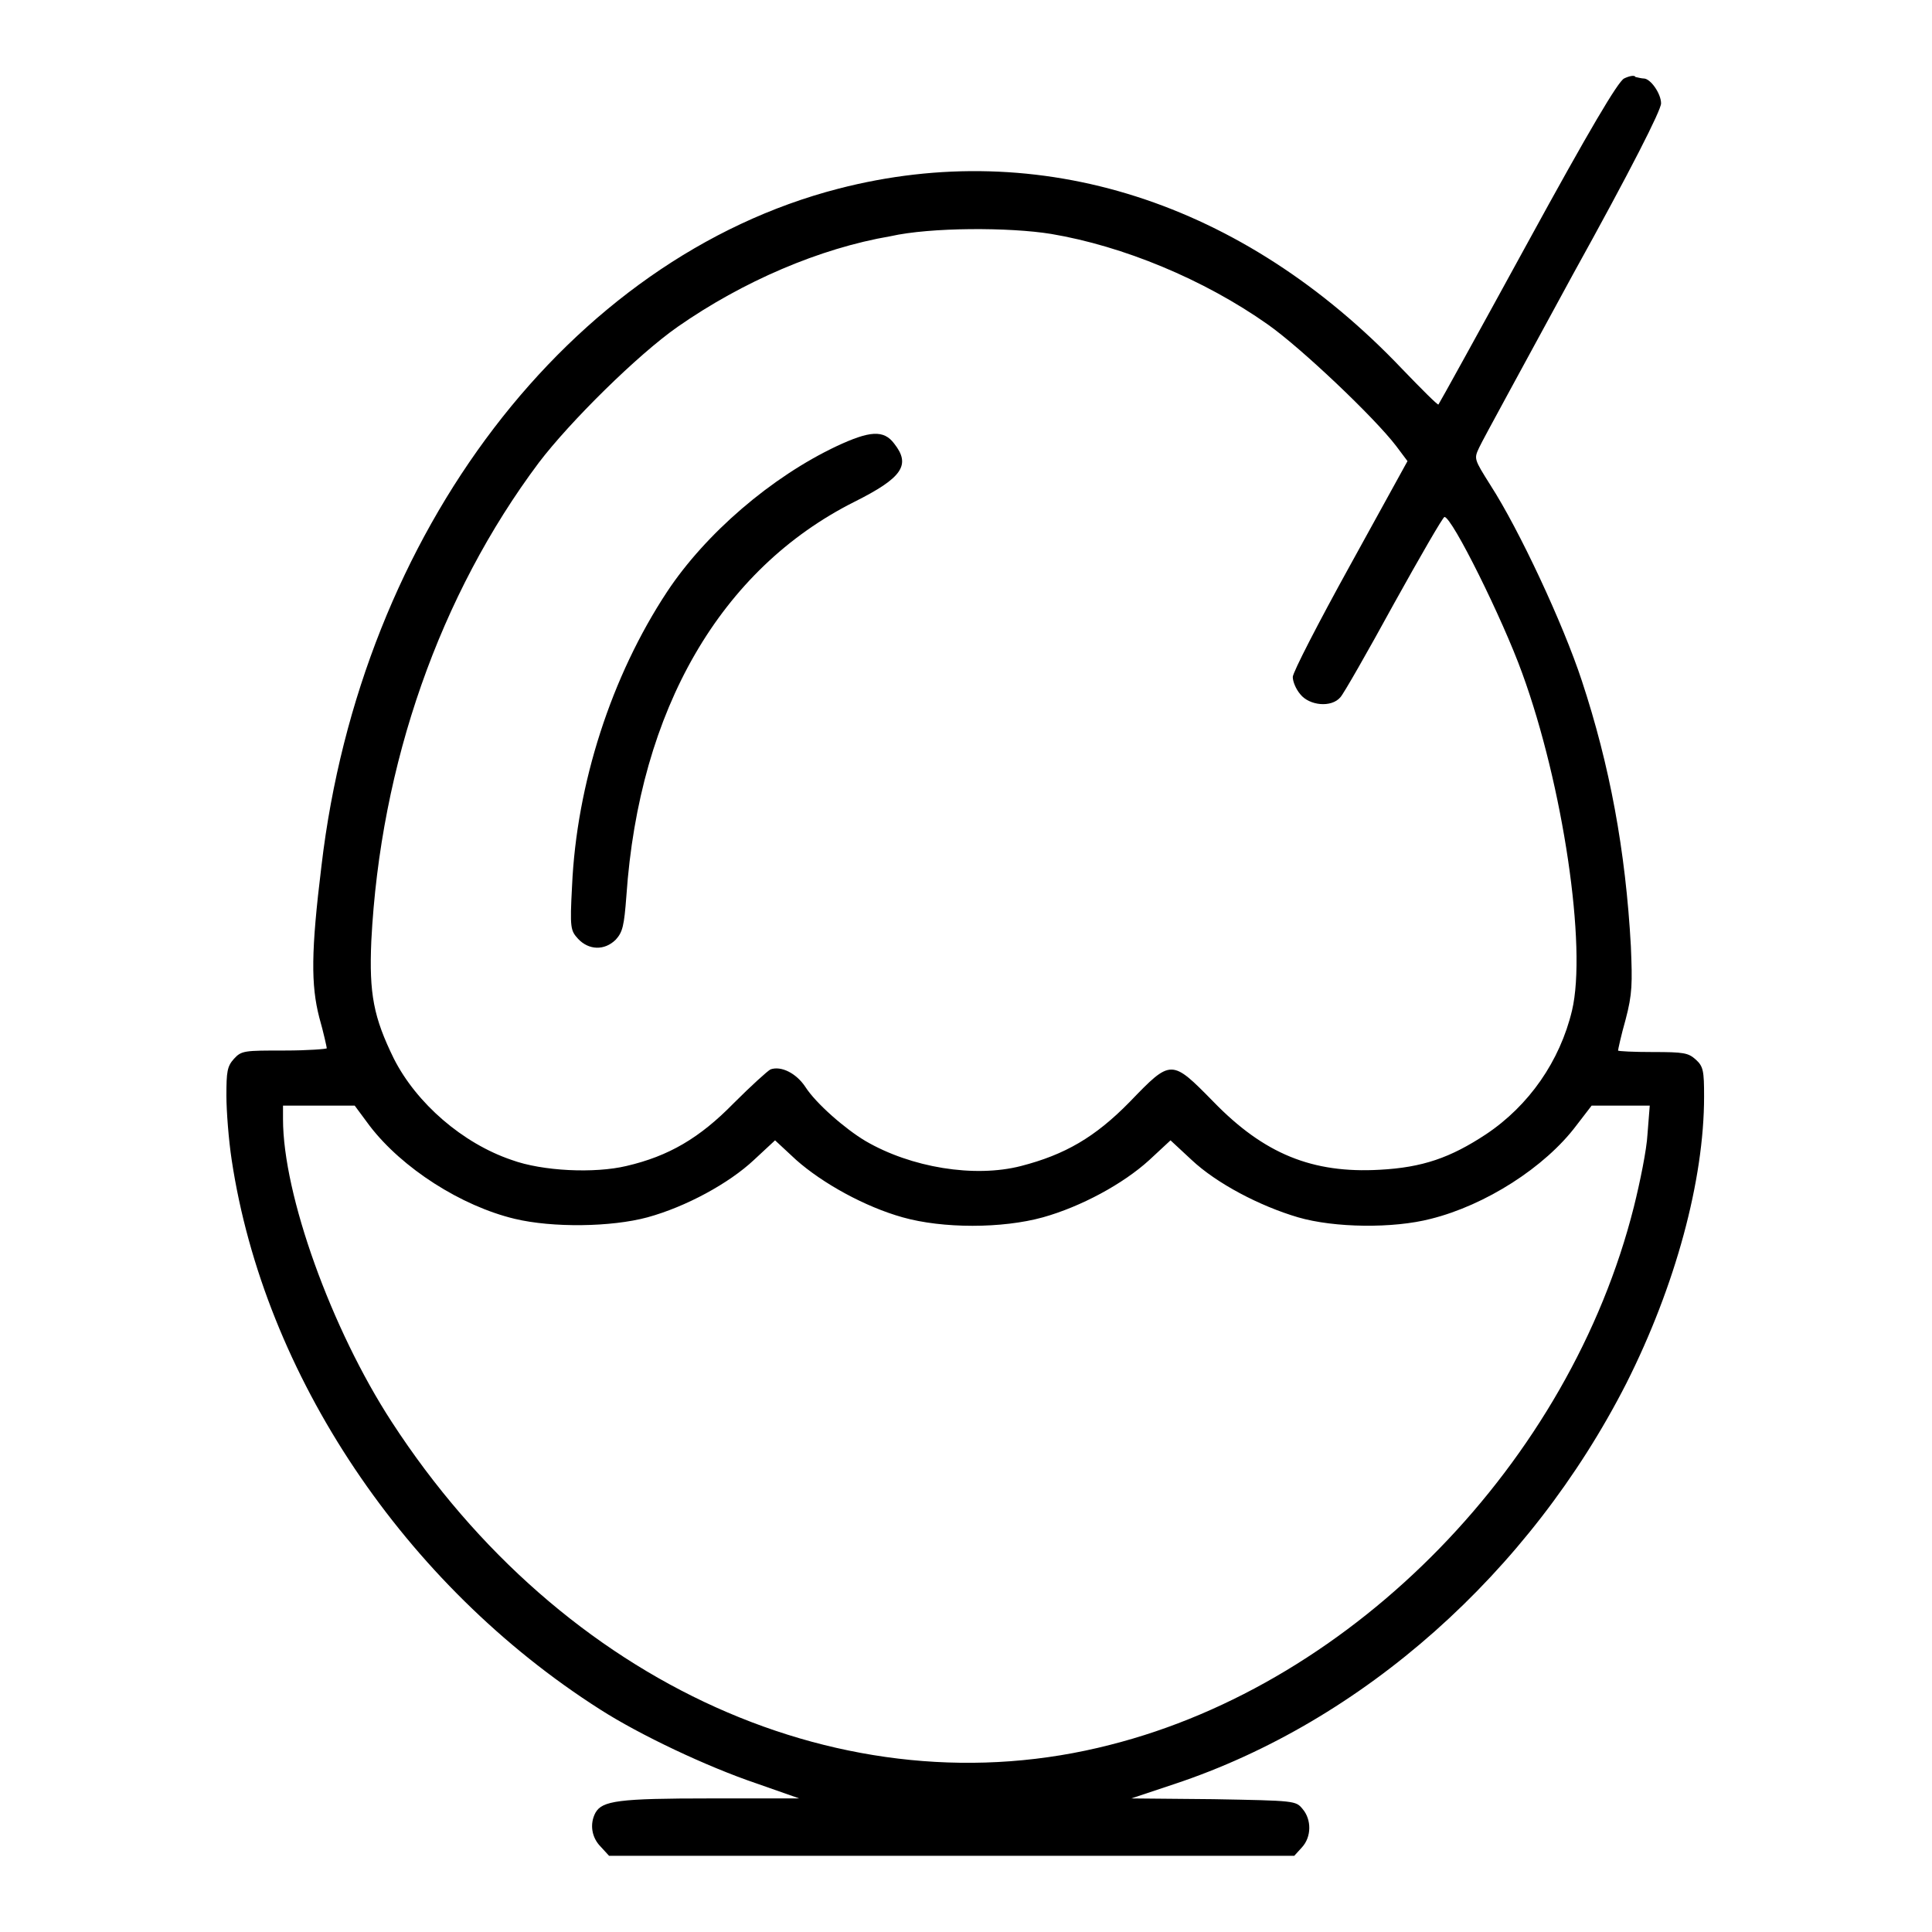 <?xml version="1.0" encoding="utf-8"?>
<!-- Svg Vector Icons : http://www.onlinewebfonts.com/icon -->
<!DOCTYPE svg PUBLIC "-//W3C//DTD SVG 1.1//EN" "http://www.w3.org/Graphics/SVG/1.1/DTD/svg11.dtd">
<svg version="1.1" xmlns="http://www.w3.org/2000/svg" xmlns:xlink="http://www.w3.org/1999/xlink" x="0px" y="0px" viewBox="0 0 256 256" enable-background="new 0 0 256 256" xml:space="preserve">
<g><g><g><path fill="#000000" d="M215.2,10.4c-0.8,0.4-4.6,6.8-12.8,21.8c-6.4,11.7-11.7,21.3-11.8,21.4c-0.1,0.1-2.2-2-4.8-4.7c-21.1-22.2-48-30.8-74.7-23.9c-35.6,9.2-63.3,45.5-68.5,89.7c-1.4,11.4-1.4,15.8-0.3,20.1c0.6,2.1,1,4,1,4.1c0,0.1-2.5,0.3-5.6,0.3c-5.3,0-5.7,0-6.7,1.1c-0.9,1-1,1.7-1,4.9c0,2,0.3,5.9,0.7,8.5c4.3,28.5,22.9,56.3,48.8,72.8c5.3,3.4,14.2,7.6,20.7,9.8l5.7,2H94.1c-12.1,0-14.3,0.3-15.2,1.9c-0.8,1.5-0.5,3.3,0.7,4.5l1.1,1.2h45.4h45.4l1-1.1c1.3-1.4,1.3-3.7,0.1-5.1c-0.9-1.1-1-1.1-11.8-1.3l-10.9-0.1l5.7-1.9c25-8.3,47.1-28,59.9-53.1c6.5-12.9,10.3-26.9,10.3-38c0-3.4-0.1-4-1.1-4.9c-1-0.9-1.6-1-5.7-1c-2.5,0-4.6-0.1-4.6-0.2c0-0.1,0.4-2,1-4.1c0.9-3.4,0.9-4.8,0.7-9.7c-0.7-12.7-2.8-24-6.5-35.2c-2.5-7.6-8.3-20-12.1-25.9c-2.2-3.5-2.2-3.5-1.5-5c0.4-0.9,6-11.1,12.4-22.9c7.7-13.9,11.7-21.8,11.7-22.7c0-1.3-1.4-3.3-2.3-3.3c-0.2,0-0.7-0.1-1.1-0.2C216.6,9.9,215.8,10.1,215.2,10.4z M139.3,31c9.5,1.6,20.2,6,28.7,12c4.4,3.1,14.1,12.3,17,16.1l1.5,2l-7.6,13.8c-4.2,7.6-7.6,14.2-7.6,14.8c0,0.6,0.4,1.6,1,2.3c1.2,1.5,4.1,1.8,5.3,0.4c0.4-0.4,3.6-6,7.1-12.4c3.5-6.3,6.5-11.5,6.7-11.5c1,0,7.7,13.5,10.3,20.7c5.4,14.8,8.6,36.3,6.6,44.7c-1.6,6.7-5.7,12.6-11.4,16.4c-4.7,3.1-8.4,4.4-14.1,4.7c-8.9,0.5-15.3-2.1-22-9c-5.6-5.7-5.6-5.7-11.1,0c-4.6,4.7-8.6,7-14.4,8.5c-6.2,1.6-14.6,0.2-20.6-3.3c-2.7-1.6-6.6-5-8-7.2c-1.2-1.8-3.2-2.8-4.6-2.3c-0.4,0.2-2.6,2.2-4.9,4.5c-4.5,4.6-8.6,7-14.2,8.3c-4.2,1-11.1,0.7-15.2-0.8c-6.5-2.2-12.6-7.5-15.6-13.4c-2.7-5.5-3.3-8.6-3-15.6c1.2-23.5,9.1-45.9,22.2-63.4c4.1-5.4,13.1-14.3,18.4-18c8.6-6,18.8-10.4,28.2-12C123.3,30.1,133.8,30.1,139.3,31z M49,149.2c4.3,5.6,12.1,10.6,19.2,12.3c5,1.2,12.8,1.1,17.6-0.2c5.1-1.4,10.8-4.5,14.1-7.6l2.8-2.6l2.8,2.6c3.5,3.1,9.1,6.2,14.1,7.6c5.3,1.5,13.2,1.5,18.6,0c5-1.4,10.6-4.4,14.1-7.6l2.8-2.6l2.8,2.6c3.3,3.1,9,6.1,14.1,7.6c4.8,1.4,12.6,1.5,17.6,0.2c7.2-1.8,15.1-6.8,19.3-12.4l2-2.6h3.9h3.8l-0.3,3.8c-0.1,2-1,6.4-1.8,9.6c-8.5,33.8-37,63.1-69.4,71.3c-35,9-72.6-8-95.2-42.8c-8-12.3-14.4-30.1-14.4-40.1v-1.8h4.7H47L49,149.2z"/><path fill="#000000" d="M110.9,59.1c-8.7,4.1-17.4,11.6-22.5,19.3c-7.4,11.2-12,25.5-12.6,39c-0.3,5.6-0.2,5.9,0.8,7c1.4,1.5,3.5,1.6,5,0.1c0.9-1,1.1-1.8,1.4-5.8c1.7-24.7,12.5-43.3,30.2-52.2c6.4-3.2,7.5-4.9,5.3-7.7C117.1,56.9,115.2,57.1,110.9,59.1z"/></g></g></g>
</svg>